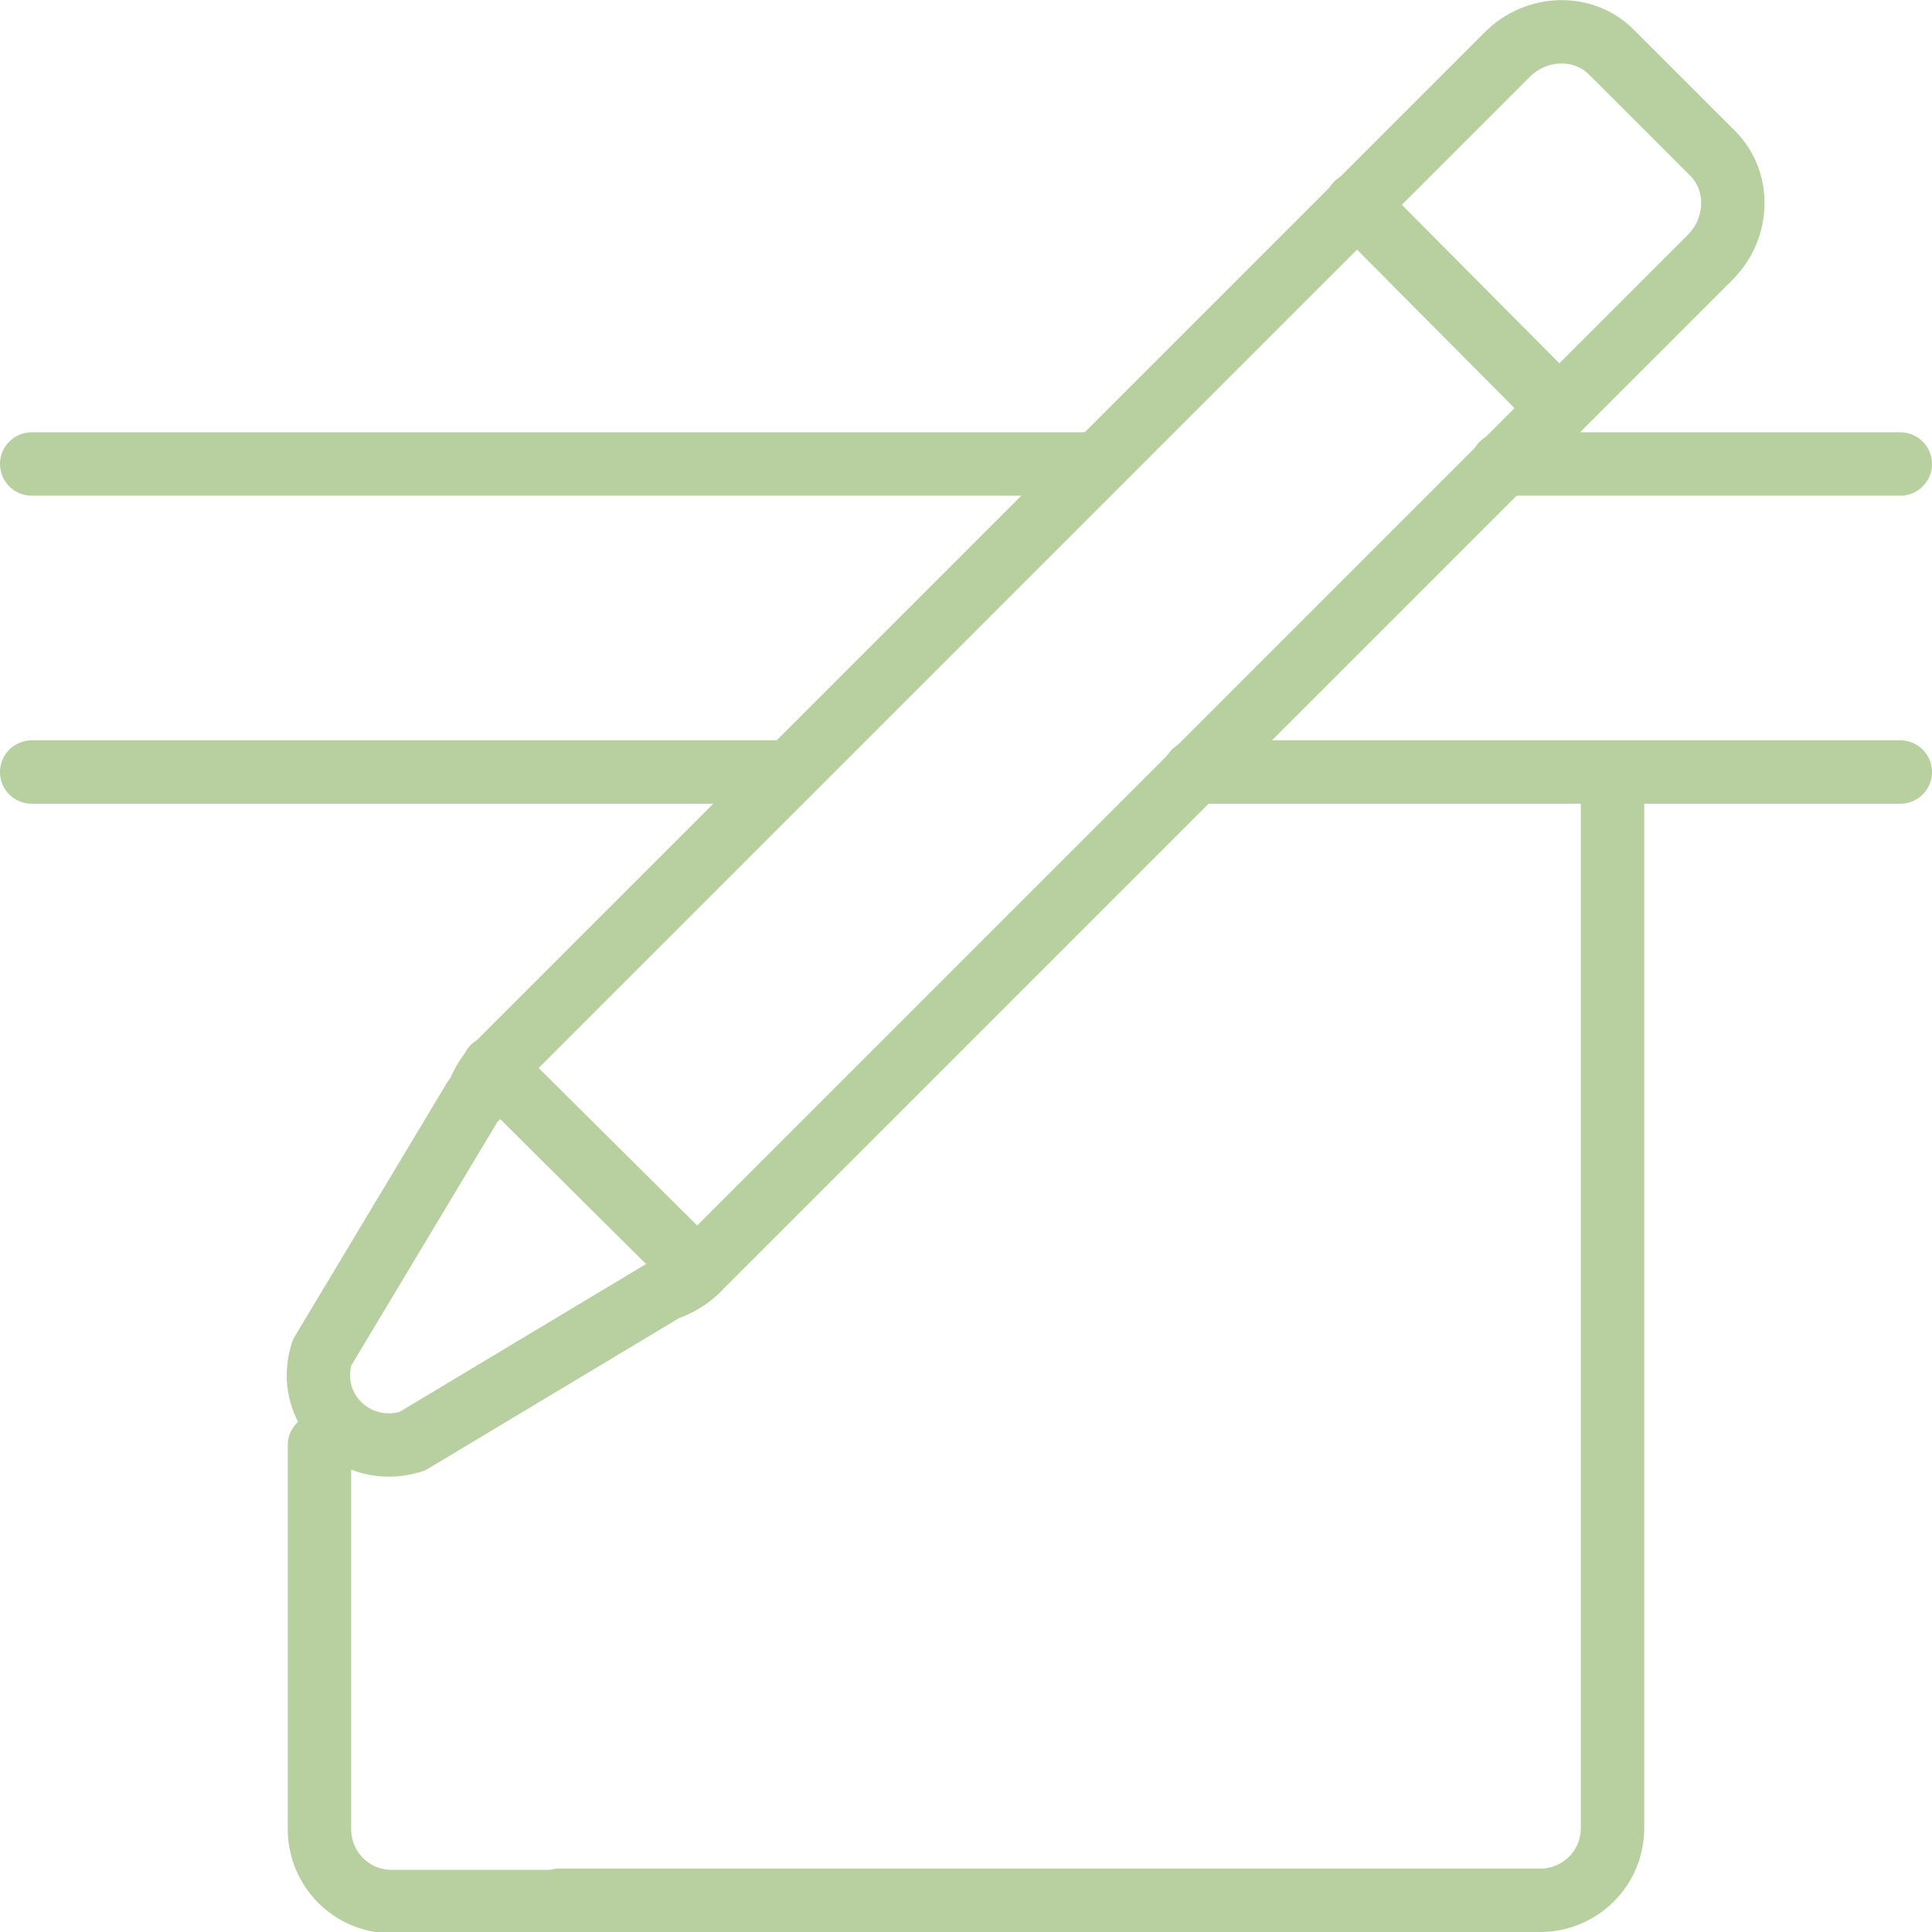 <?xml version="1.0" encoding="UTF-8"?>
<svg id="Lag_2" data-name="Lag 2" xmlns="http://www.w3.org/2000/svg" viewBox="0 0 15.24 15.24">
  <defs>
    <style>
      .cls-1 {
        fill: none;
        stroke: #b8cf9f;
        stroke-linecap: round;
        stroke-linejoin: round;
        stroke-width: .5px;
      }
    </style>
  </defs>
  <g id="Lag_1-2" data-name="Lag 1">
    <g>
      <path class="cls-1" d="M3.74,8.67l-1.2,2c-.14.44.26.84.71.7l2-1.2c.09-.03.18-.08.25-.15l2.28-2.28,5.71-5.71c.23-.23.24-.6.02-.82l-.8-.8c-.22-.22-.59-.21-.82.02l-5.66,5.66-2.32,2.32c-.07.07-.12.16-.15.25Z"/>
      <line class="cls-1" x1="12.3" y1="3.22" x2="10.7" y2="1.61"/>
      <line class="cls-1" x1="3.89" y1="8.42" x2="5.5" y2="10.02"/>
    </g>
  </g>
  <g id="Tekst">
    <polyline class="cls-1" points="11.85 3.66 12.62 3.66 13.69 3.66 14.99 3.66"/>
    <line class="cls-1" x1=".25" y1="3.66" x2="8.56" y2="3.66"/>
    <line class="cls-1" x1="2.52" y1="6.09" x2=".25" y2="6.09"/>
    <line class="cls-1" x1="12.73" y1="6.09" x2="14.99" y2="6.09"/>
    <path class="cls-1" d="M2.52,11.4v3.03c0,.31.25.57.57.57h1.33"/>
    <line class="cls-1" x1="6.17" y1="6.09" x2="2.52" y2="6.09"/>
    <path class="cls-1" d="M4.41,14.99h7.74c.31,0,.57-.25.57-.57V6.09h-3.3"/>
  </g>
</svg>